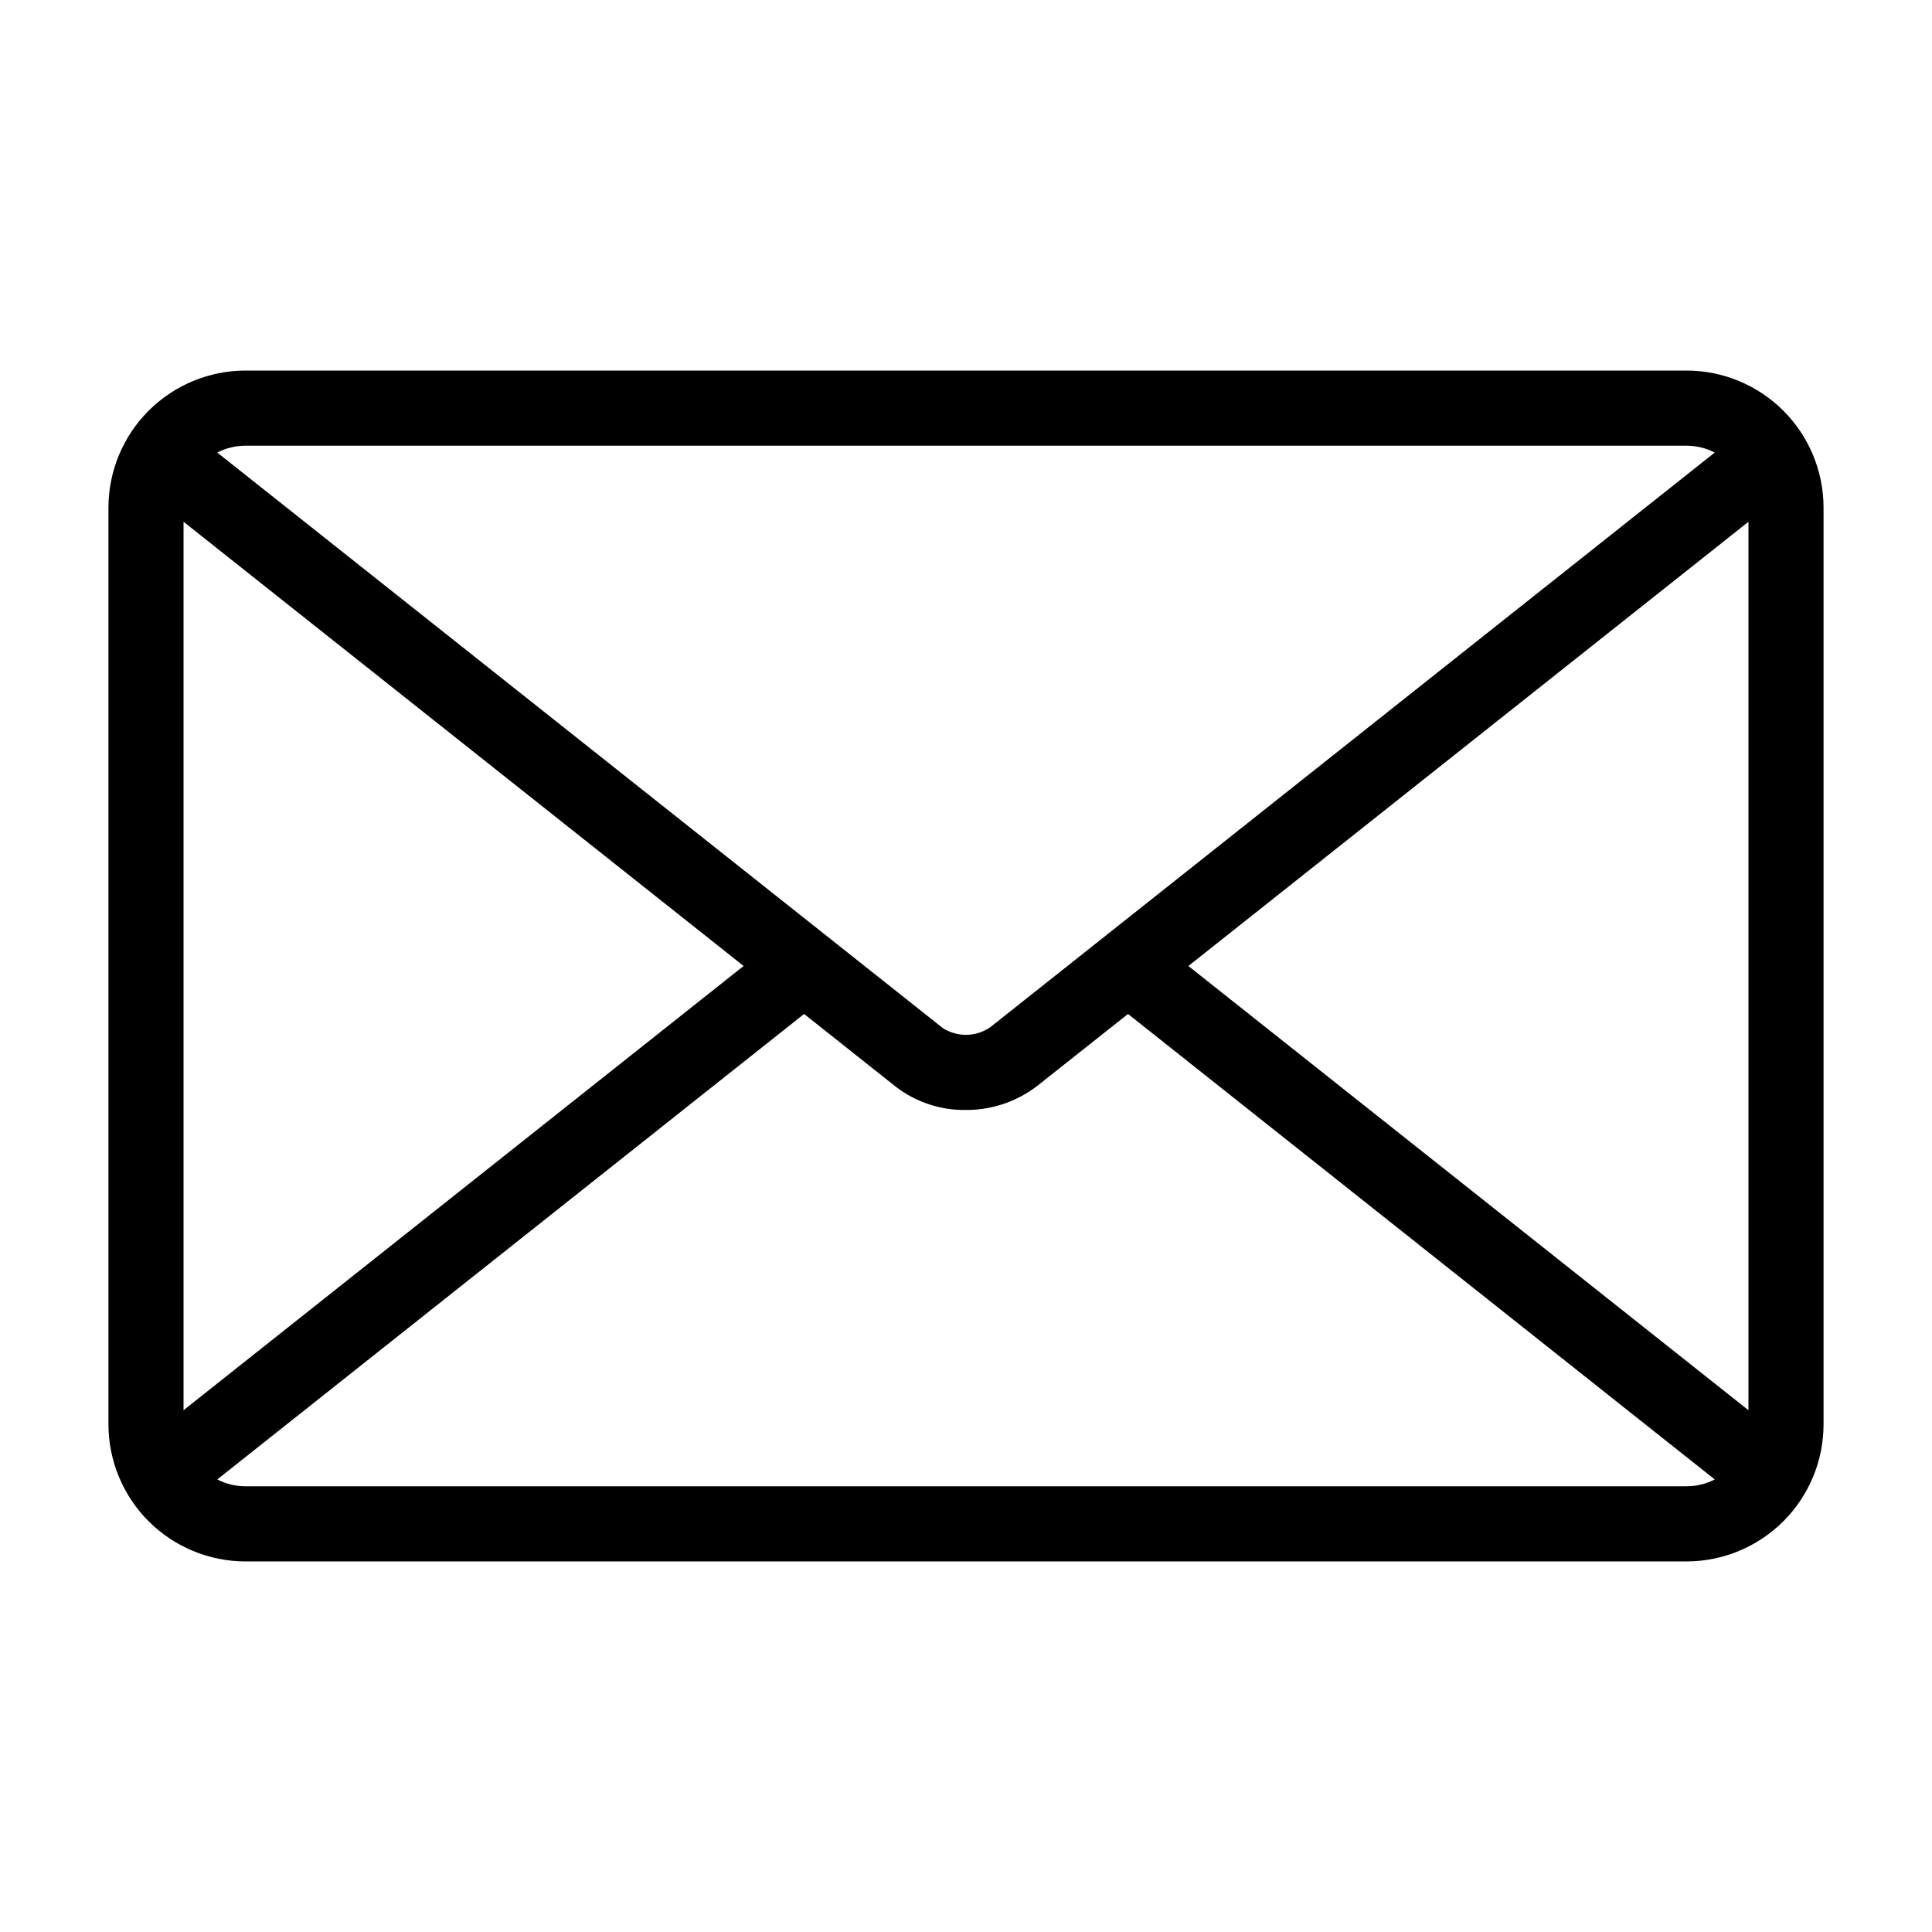 <?xml version="1.0" encoding="UTF-8"?>
<svg width="1200pt" height="1200pt" version="1.1" viewBox="0 0 1200 1200" xmlns="http://www.w3.org/2000/svg">
 <path d="m1047.6 230.16h-895.2c-22.539 0.043-44.148 9.016-60.09 24.953-15.938 15.941-24.91 37.547-24.953 60.09v569.59c0.043 22.543 9.016 44.148 24.953 60.09 15.941 15.938 37.551 24.91 60.09 24.953h895.2c22.539-0.043 44.148-9.016 60.09-24.953 15.938-15.941 24.91-37.547 24.953-60.09v-569.59c-0.043-22.543-9.016-44.148-24.953-60.09-15.941-15.938-37.551-24.91-60.09-24.953zm-309.47 369.84 347.87-275.91v551.83zm309.47-323.16c6.07 0 12.055 1.457 17.445 4.25l-449.83 356.82c-4.316 3.047-9.445 4.731-14.73 4.84-5.281 0.113-10.477-1.355-14.922-4.215l-450.61-357.44c5.391-2.793 11.375-4.25 17.445-4.25zm-933.6 599.07v-551.83l347.87 275.91zm38.398 47.242v0.004c-6.07 0-12.055-1.457-17.445-4.25l364.48-289.11 57.121 45.312h-0.004c12.375 9.465 27.562 14.504 43.141 14.316 16.102 0.141 31.785-5.121 44.543-14.941l56.398-44.688 364.42 289.11c-5.391 2.793-11.375 4.25-17.445 4.25z"/>
</svg>
